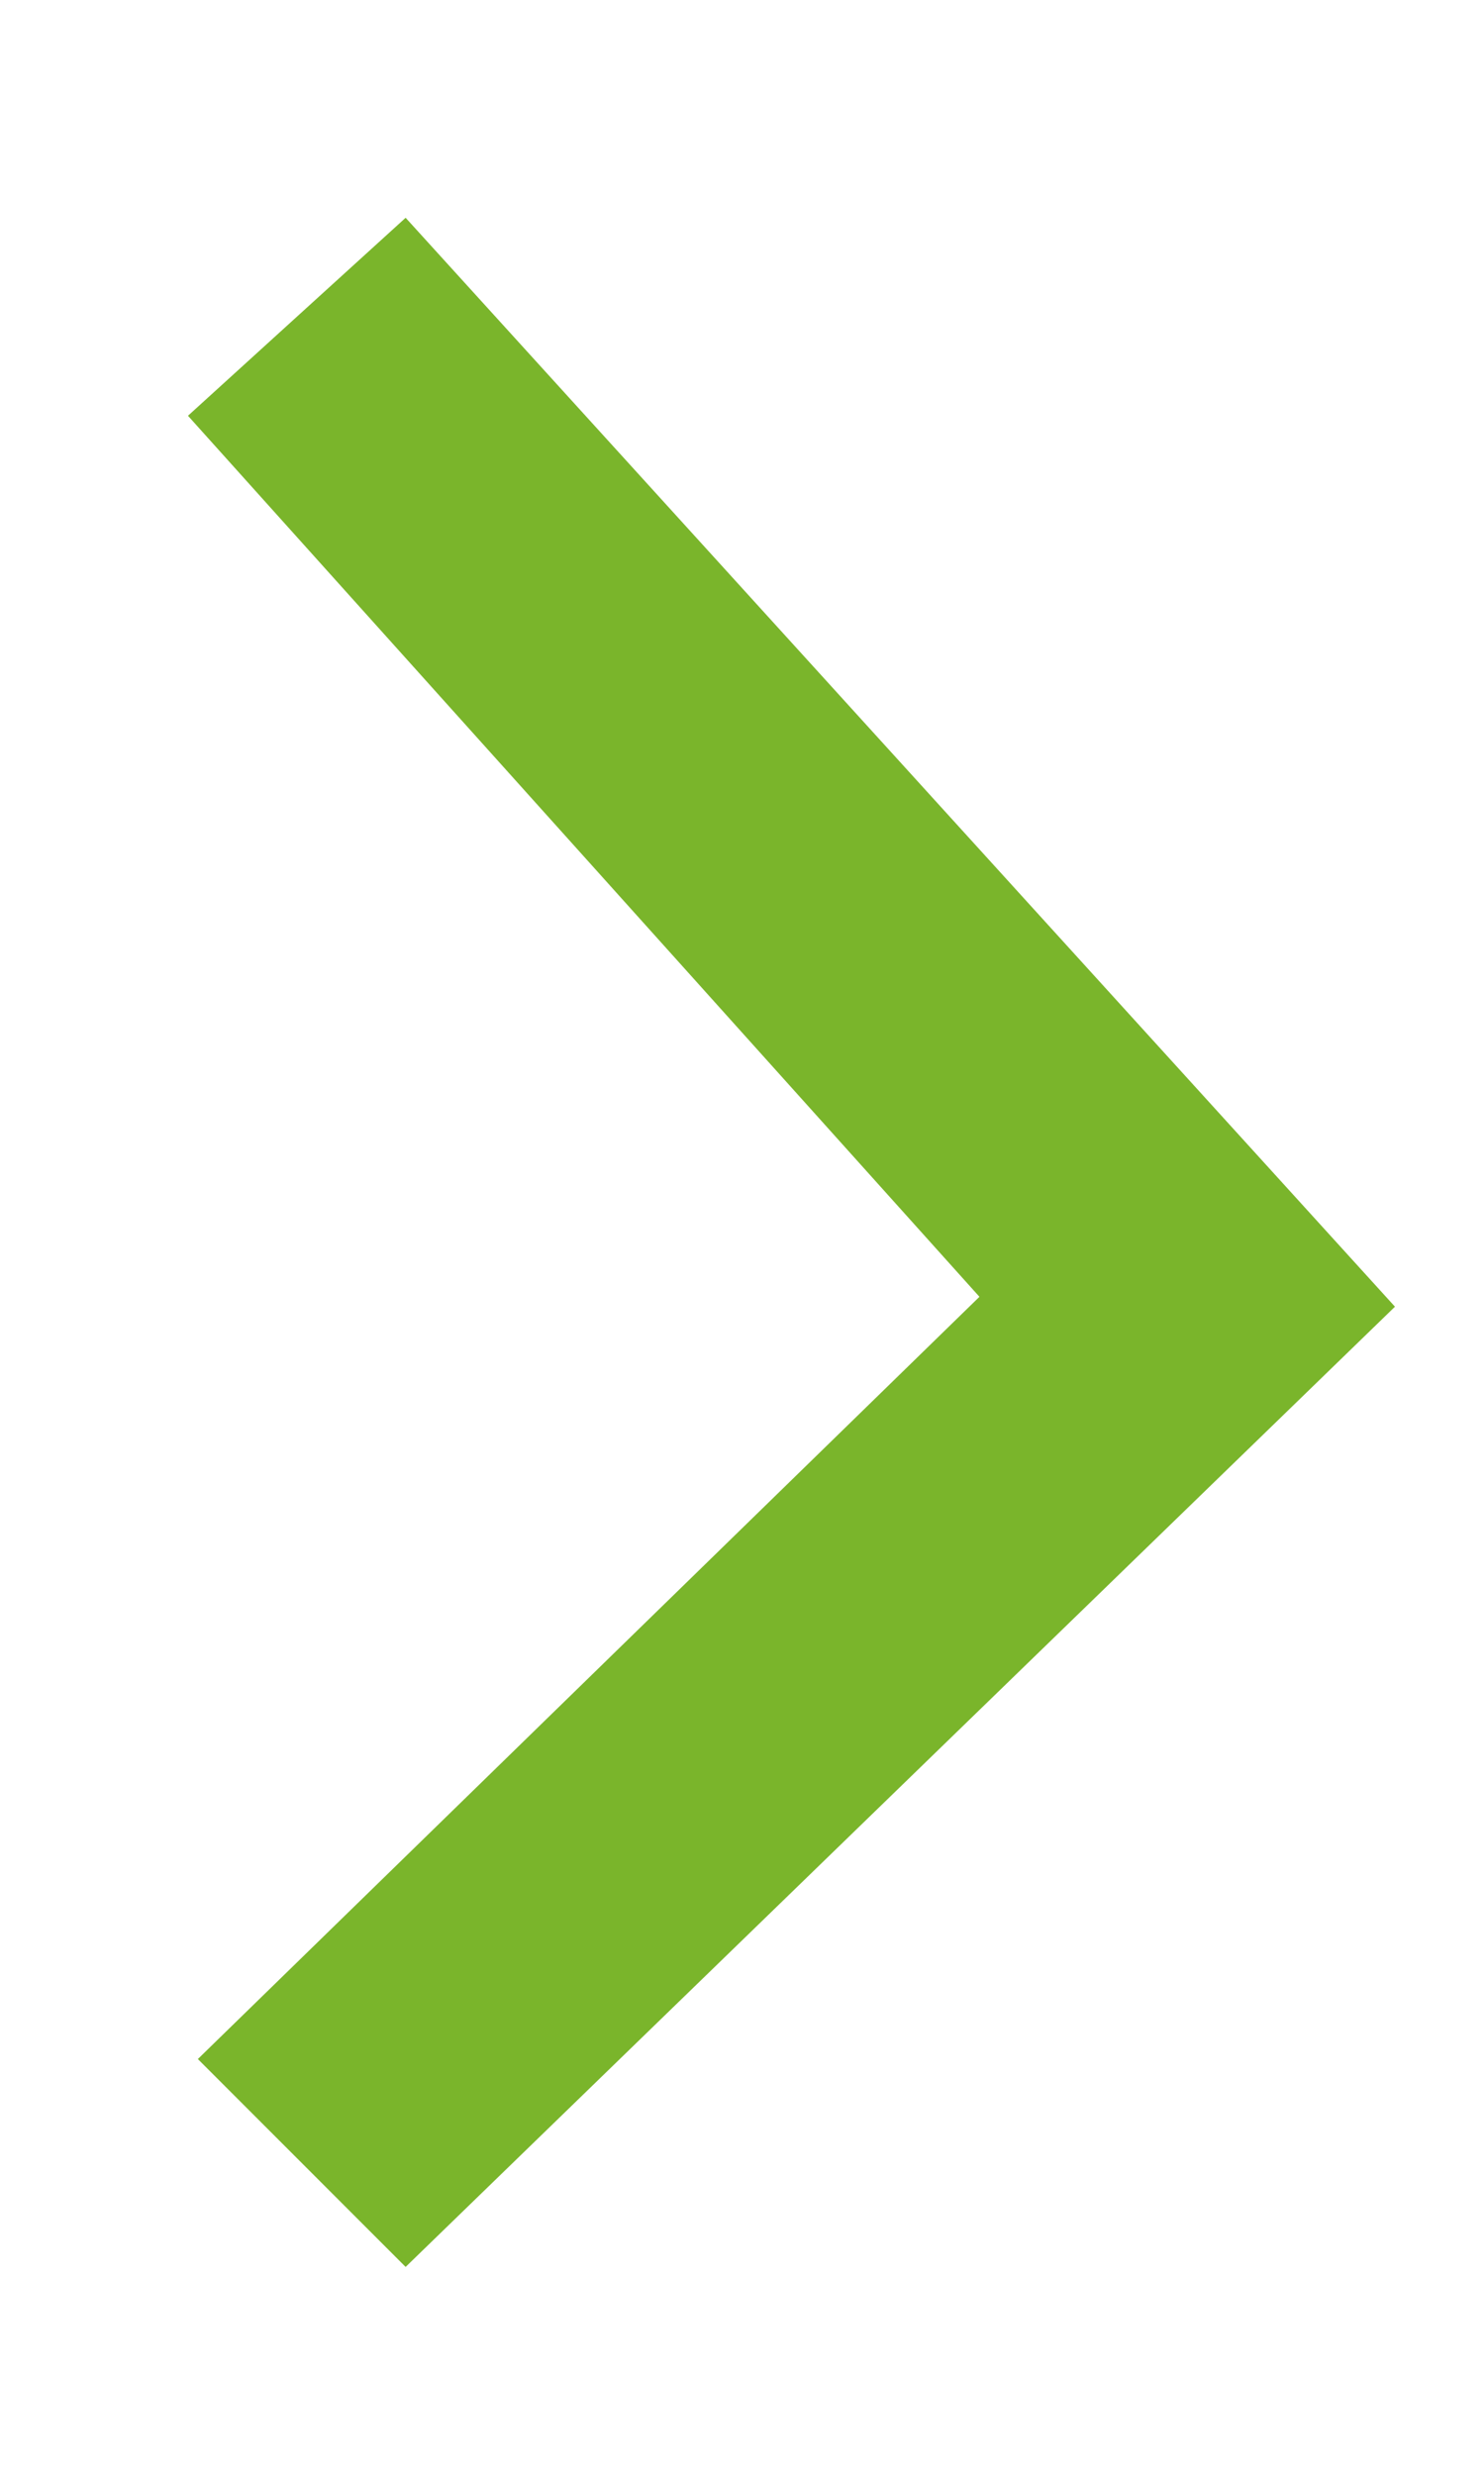 <?xml version="1.0" encoding="utf-8"?>
<!-- Generator: Adobe Illustrator 21.0.0, SVG Export Plug-In . SVG Version: 6.00 Build 0)  -->
<svg version="1.1" id="圖層_1" xmlns="http://www.w3.org/2000/svg" xmlns:xlink="http://www.w3.org/1999/xlink" x="0px" y="0px"
	 viewBox="0 0 15 25" enable-background="new 0 0 15 25" xml:space="preserve">
<polygon fill="#7ab52b" points="4.1,22.9 2,20.8 9.9,13.1 1.9,4.2 4.1,2.2 14.1,13.2 "/>
</svg>
